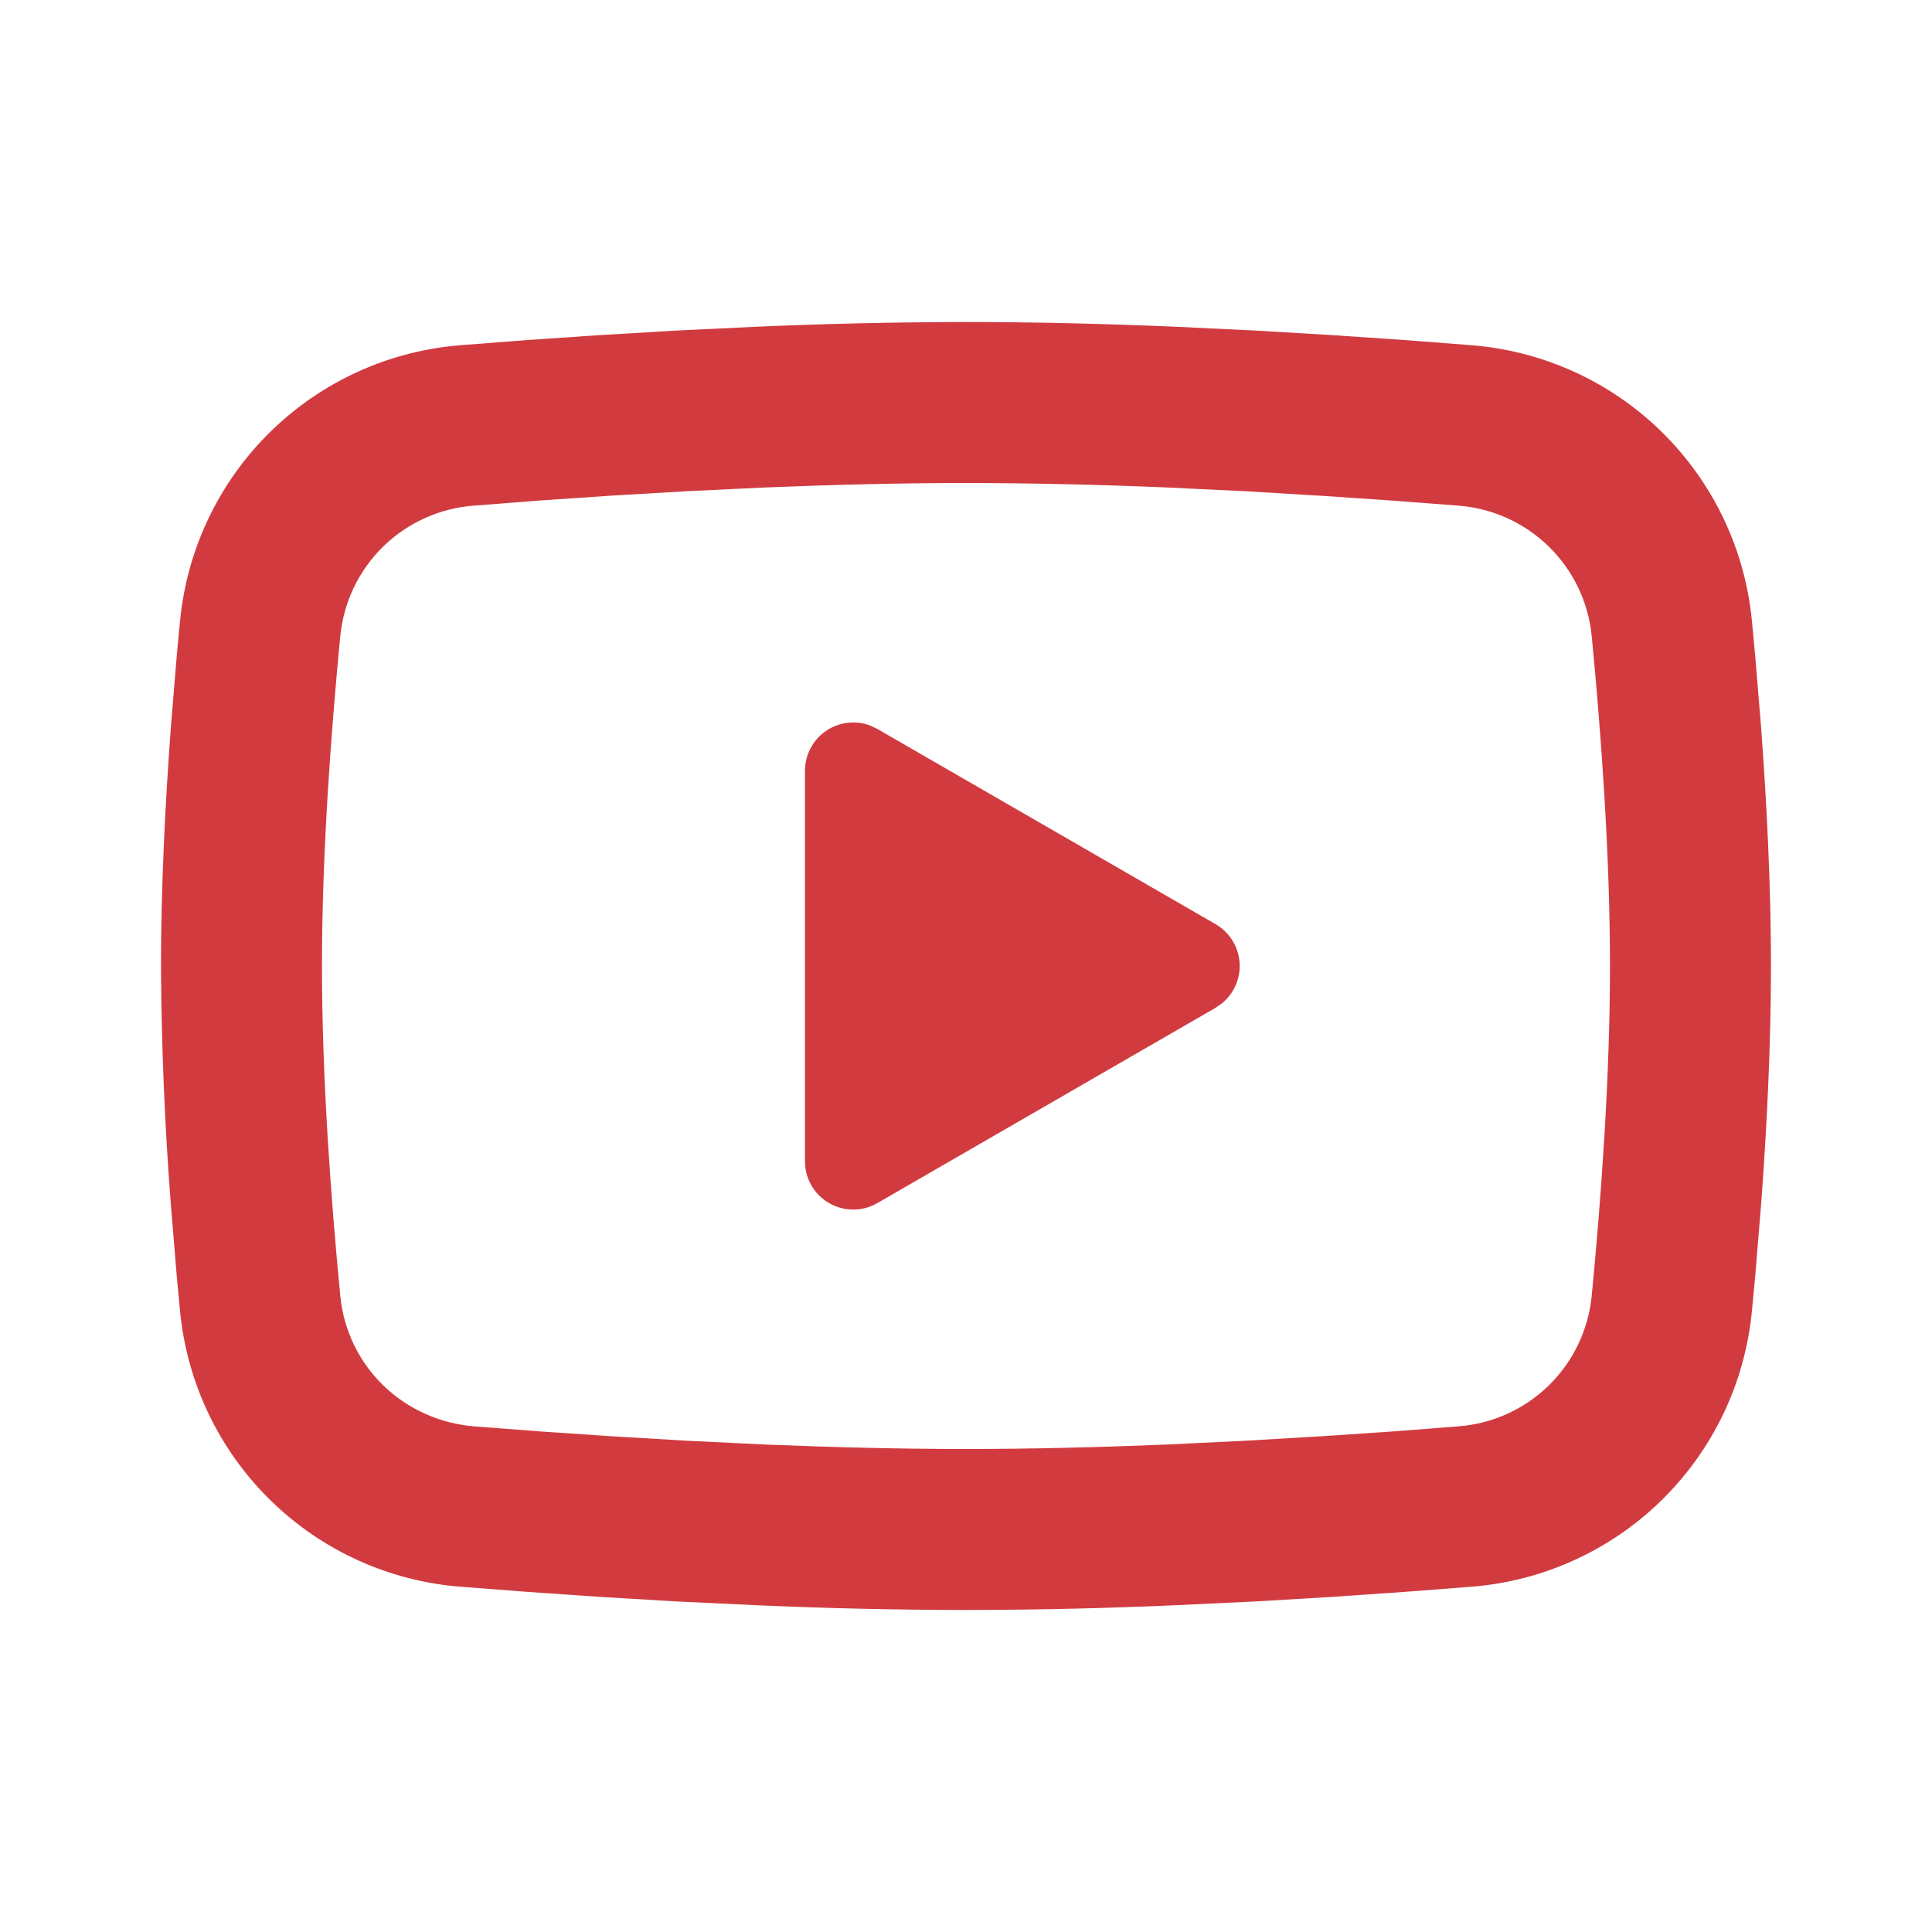 <?xml version="1.0" encoding="UTF-8"?> <svg xmlns="http://www.w3.org/2000/svg" width="40" height="40" viewBox="0 0 40 40" fill="none"><path d="M20 6.667C21.425 6.667 22.886 6.703 24.303 6.763L25.976 6.843L27.578 6.938L29.078 7.04L30.448 7.146C31.935 7.26 33.334 7.894 34.4 8.938C35.465 9.981 36.128 11.367 36.271 12.851L36.338 13.56L36.463 15.076C36.58 16.648 36.666 18.361 36.666 20C36.666 21.638 36.58 23.352 36.463 24.923L36.338 26.44L36.271 27.148C36.128 28.633 35.465 30.019 34.399 31.063C33.333 32.106 31.934 32.74 30.446 32.853L29.08 32.958L27.58 33.062L25.976 33.157L24.303 33.236C22.869 33.299 21.435 33.331 20 33.333C18.565 33.331 17.13 33.299 15.696 33.236L14.023 33.157L12.421 33.062L10.921 32.958L9.551 32.853C8.064 32.74 6.665 32.106 5.6 31.062C4.534 30.019 3.872 28.633 3.728 27.148L3.661 26.44L3.536 24.923C3.409 23.285 3.342 21.643 3.333 20C3.333 18.361 3.42 16.648 3.536 15.076L3.661 13.56L3.728 12.851C3.872 11.367 4.534 9.982 5.599 8.938C6.664 7.894 8.063 7.26 9.55 7.146L10.918 7.04L12.418 6.938L14.021 6.843L15.695 6.763C17.129 6.701 18.564 6.669 20 6.667ZM20 10C18.625 10 17.21 10.037 15.833 10.093L14.203 10.171L12.638 10.263L11.168 10.363L9.821 10.468C9.113 10.518 8.446 10.817 7.937 11.312C7.429 11.807 7.113 12.467 7.045 13.173C6.85 15.188 6.666 17.697 6.666 20C6.666 22.303 6.85 24.811 7.045 26.826C7.186 28.28 8.34 29.41 9.821 29.532L11.168 29.635L12.638 29.735L14.203 29.828L15.833 29.907C17.21 29.963 18.625 30 20 30C21.375 30 22.79 29.963 24.166 29.907L25.796 29.828L27.361 29.736L28.831 29.637L30.178 29.532C30.886 29.482 31.553 29.183 32.062 28.688C32.57 28.192 32.887 27.533 32.955 26.826C33.15 24.811 33.333 22.303 33.333 20C33.333 17.697 33.15 15.188 32.955 13.173C32.887 12.467 32.57 11.807 32.062 11.312C31.553 10.817 30.886 10.518 30.178 10.468L28.831 10.365L27.361 10.265L25.796 10.171L24.166 10.093C22.778 10.034 21.389 10.002 20 10ZM16.666 15.958C16.666 15.795 16.706 15.635 16.782 15.491C16.858 15.347 16.968 15.223 17.103 15.132C17.237 15.04 17.392 14.982 17.554 14.964C17.716 14.945 17.88 14.967 18.031 15.027L18.166 15.093L25.166 19.133C25.306 19.214 25.424 19.326 25.51 19.462C25.596 19.598 25.649 19.753 25.663 19.913C25.677 20.073 25.652 20.235 25.59 20.383C25.528 20.532 25.431 20.663 25.308 20.767L25.166 20.866L18.166 24.908C18.025 24.99 17.866 25.036 17.703 25.042C17.541 25.048 17.379 25.015 17.232 24.944C17.085 24.873 16.957 24.768 16.861 24.637C16.764 24.506 16.701 24.353 16.676 24.192L16.666 24.041V15.958Z" fill="#D13B40"></path></svg> 